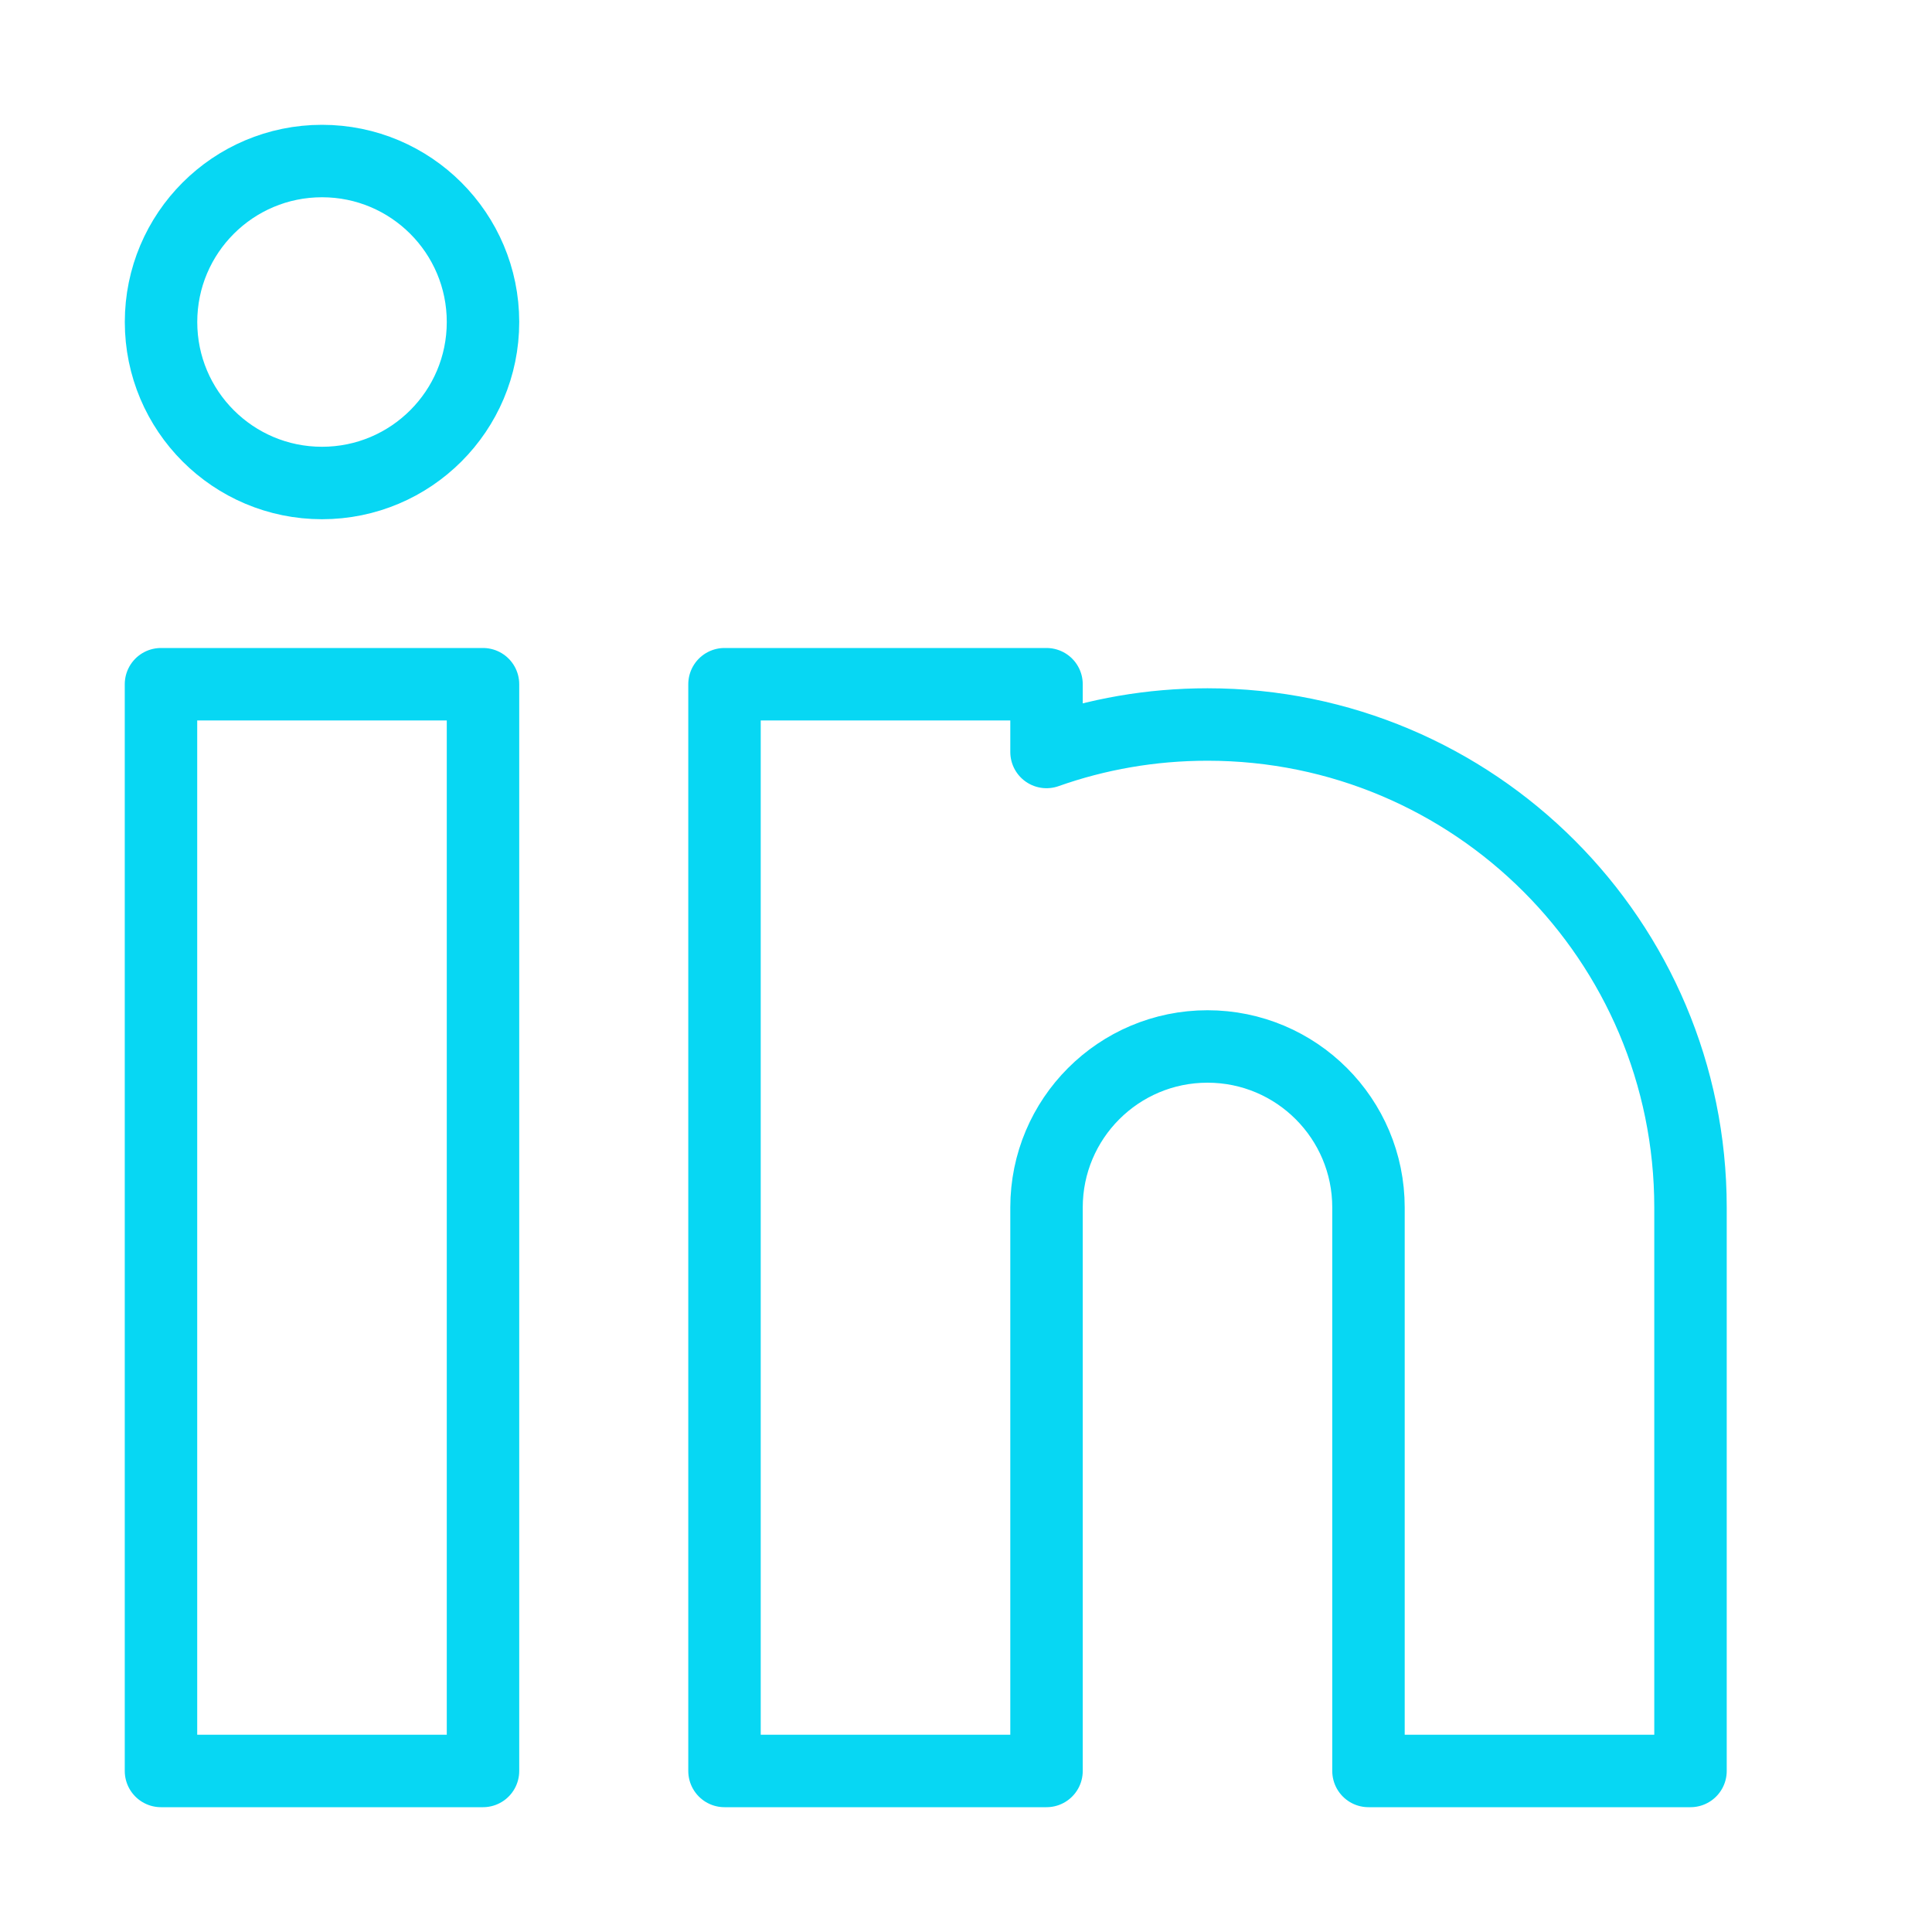 <svg width="40" height="40" viewBox="0 0 40 40" fill="none" xmlns="http://www.w3.org/2000/svg">
<g id="icon/social/outline/linkedln">
<circle id="Vector" cx="6.667" cy="6.667" r="3.333" stroke="#07D7F3" stroke-width="1.5"/>
<path id="Vector_2" d="M3.333 14.166H10V36.666H3.333V14.166Z" stroke="#07D7F3" stroke-width="1.5" stroke-linejoin="round"/>
<path id="Vector_3" d="M15 36.666H21.667V25C21.667 23.159 23.159 21.666 25 21.666C26.841 21.666 28.333 23.159 28.333 25V36.666H35V25C35 19.477 30.523 15 25 15C23.831 15 22.709 15.2 21.667 15.569V14.166H15V36.666ZM15 36.666V25" stroke="#07D7F3" stroke-width="1.5" stroke-linejoin="round"/>
</g>
</svg>

